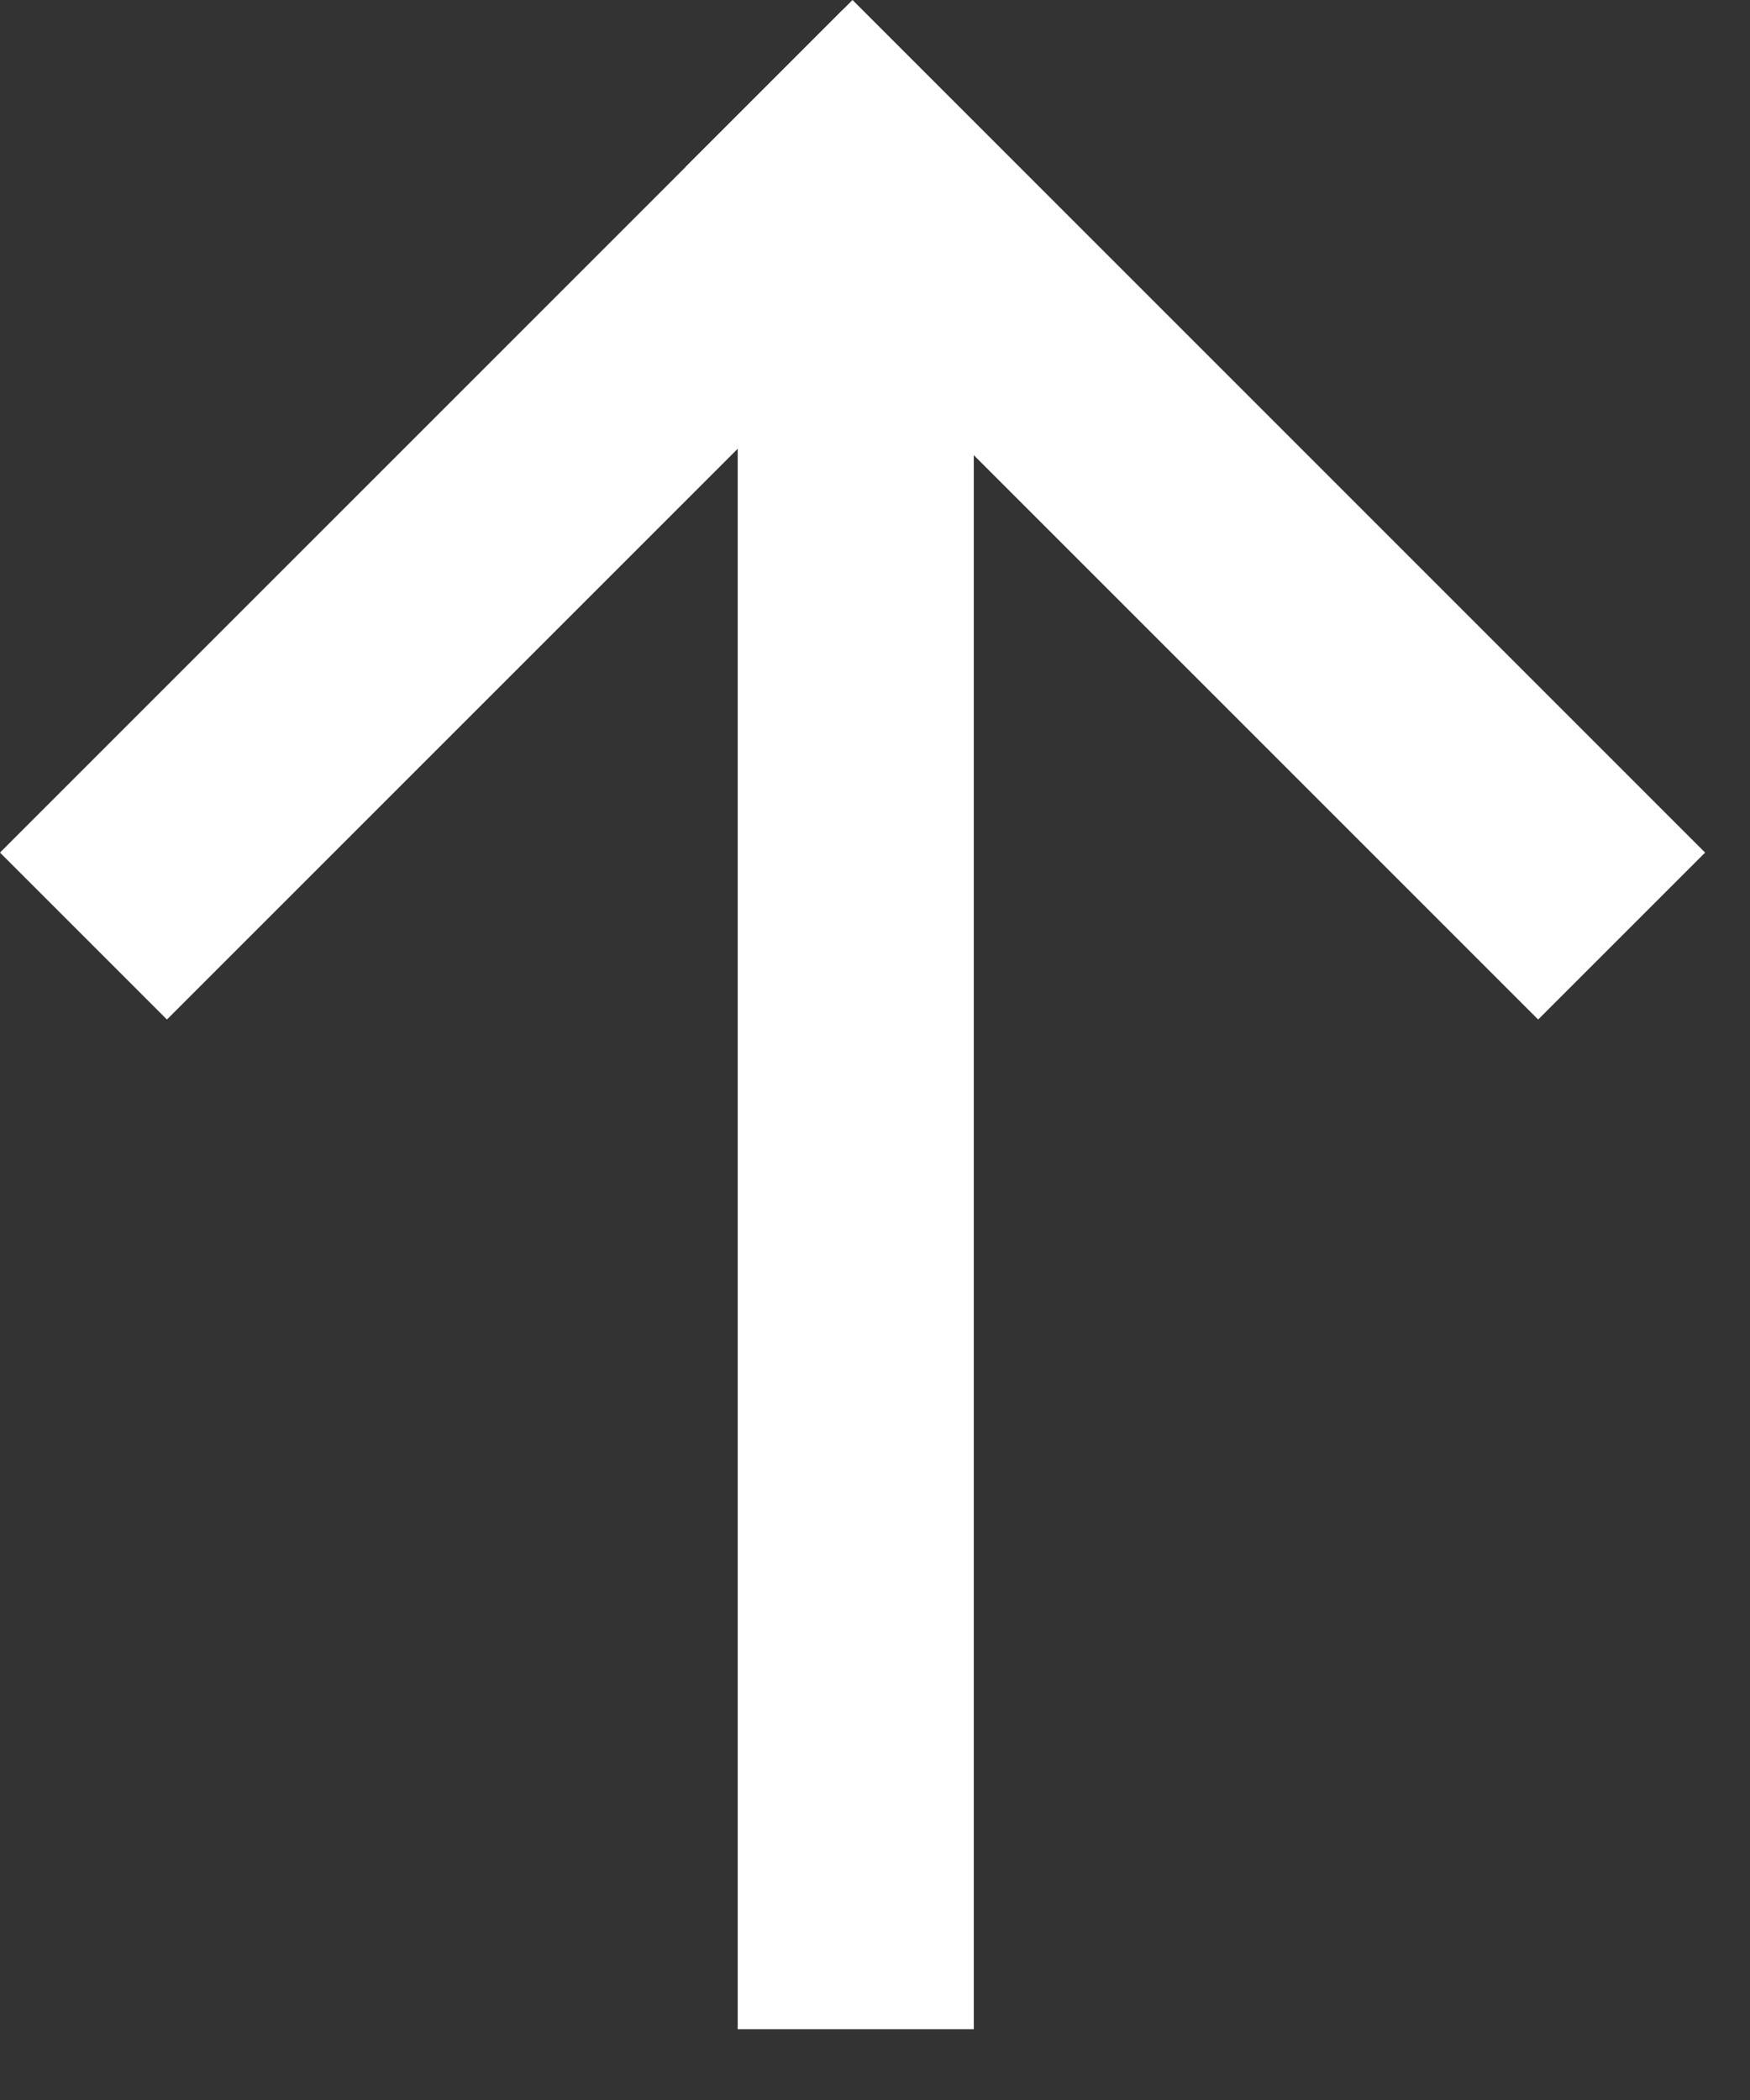 <svg width="20" height="24" viewBox="0 0 20 24" fill="none" xmlns="http://www.w3.org/2000/svg">
<rect x="0" y="0" width="20" height="24" fill="#333333" stroke="none"/>
<rect y="9.744" width="13.625" height="2.698" transform="rotate(-45 0 9.744)" fill="white"/>
<rect x="9.743" width="13.78" height="2.698" transform="rotate(45 9.743 0)" fill="white"/>
<rect x="8.431" y="1.607" width="2.698" height="21.584" fill="white"/>
</svg>
